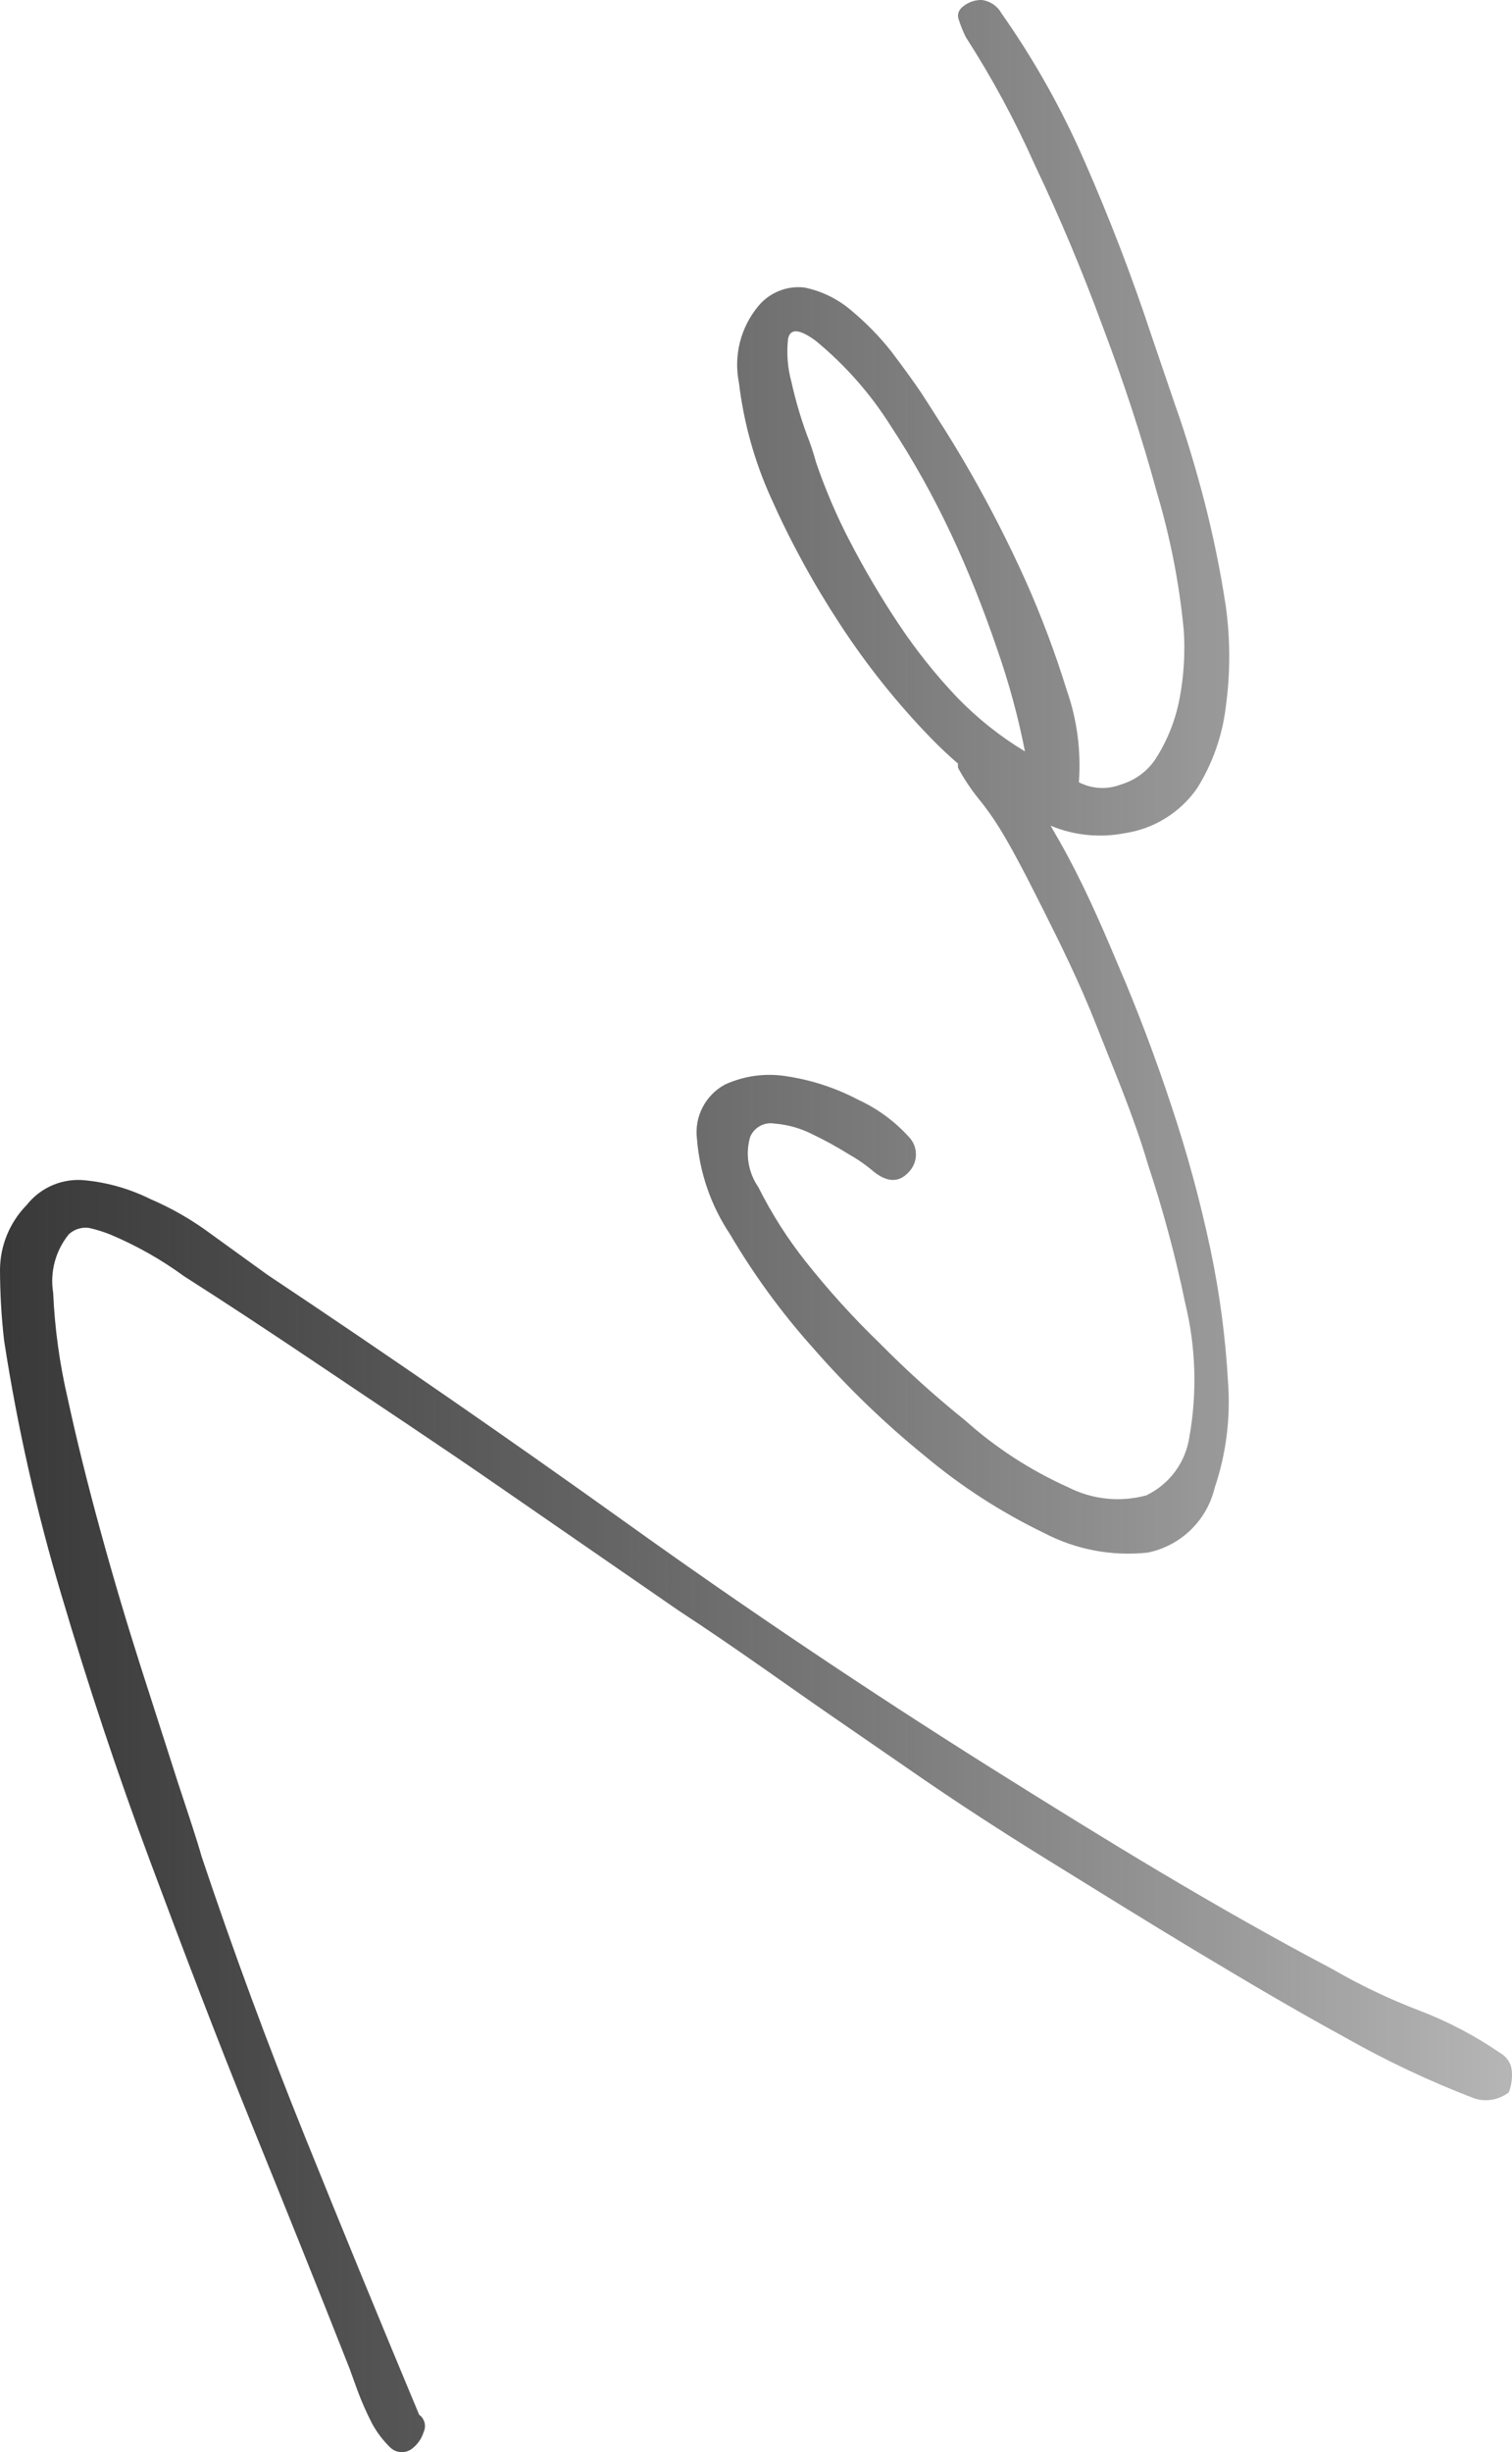 <?xml version="1.0" encoding="UTF-8"?> <svg xmlns="http://www.w3.org/2000/svg" width="195" height="316" viewBox="0 0 195 316" fill="none"> <path d="M34.486 164.274L27.196 159.009C24.776 157.208 22.152 155.697 19.378 154.51C16.793 153.228 13.999 152.417 11.128 152.116C9.684 151.939 8.219 152.136 6.874 152.689C5.53 153.243 4.351 154.134 3.453 155.275C1.263 157.499 0.024 160.486 0 163.604C0.006 166.659 0.182 169.711 0.528 172.746C2.245 183.88 4.729 194.883 7.962 205.677C11.32 217.021 15.109 228.46 19.378 239.9C23.646 251.339 27.963 262.683 32.472 273.788C36.98 284.892 41.201 295.375 45.086 305.235L46.141 308.154C46.67 309.56 47.279 310.934 47.964 312.271C48.597 313.44 49.406 314.505 50.362 315.43C50.761 315.796 51.283 316 51.825 316C52.367 316 52.889 315.796 53.288 315.43C53.922 314.905 54.389 314.206 54.631 313.42C54.813 313.036 54.855 312.602 54.75 312.191C54.645 311.78 54.399 311.419 54.055 311.17C49.131 299.395 44.238 287.493 39.378 275.463C34.518 263.433 30.058 251.355 25.997 239.23C25.469 237.315 24.414 234.156 22.927 229.657L18.131 214.723C16.356 209.171 14.629 203.379 12.95 197.253C11.271 191.126 9.881 185.526 8.73 180.213C7.687 175.749 7.06 171.198 6.859 166.619C6.642 165.288 6.709 163.927 7.056 162.623C7.404 161.32 8.023 160.105 8.873 159.057C9.223 158.731 9.642 158.489 10.099 158.348C10.556 158.207 11.039 158.171 11.511 158.243C12.41 158.448 13.291 158.72 14.149 159.057C17.549 160.477 20.769 162.292 23.742 164.465C28.762 167.656 34.806 171.629 41.872 176.384C48.971 181.17 56.261 185.956 64.559 191.7L87.582 207.591C94.92 212.378 101.491 217.164 107.199 221.089L119.286 229.417C123.699 232.433 128.879 235.831 135.162 239.708C141.446 243.585 147.729 247.51 154.348 251.483C160.967 255.456 167.298 259.189 173.533 262.587C178.847 265.596 184.378 268.204 190.081 270.389C190.837 270.646 191.645 270.711 192.433 270.577C193.22 270.443 193.961 270.116 194.59 269.623C194.931 268.74 195.062 267.79 194.973 266.847C194.934 266.384 194.782 265.937 194.531 265.545C194.28 265.154 193.938 264.829 193.534 264.598C190.236 262.33 186.678 260.466 182.934 259.045C179.089 257.573 175.368 255.796 171.807 253.732C164.18 249.712 156.794 245.5 149.551 241.192C142.309 236.884 135.162 232.433 127.824 227.838C111.836 217.786 96.199 207.288 80.915 196.343C65.63 185.398 50.154 174.708 34.486 164.274Z" fill="url(#paint0_linear_13_158)"></path> <path d="M124.562 0.578C123.699 1.104 123.363 1.774 123.651 2.54C123.896 3.312 124.201 4.064 124.562 4.79C127.937 10.027 130.904 15.516 133.436 21.207C136.634 27.908 139.559 34.865 142.213 42.076C144.947 49.304 147.297 56.435 149.216 63.519C150.94 69.297 152.097 75.228 152.669 81.229C152.86 84.144 152.682 87.07 152.141 89.941C151.618 92.77 150.543 95.47 148.976 97.886C147.921 99.432 146.361 100.565 144.563 101.093C143.692 101.433 142.757 101.583 141.822 101.534C140.887 101.484 139.974 101.236 139.143 100.806C139.443 96.766 138.904 92.709 137.561 88.888C136.08 84.113 134.317 79.43 132.284 74.863C130.126 70.077 127.824 65.577 125.378 61.27C122.932 56.962 120.581 53.372 118.759 50.548C117.831 49.176 116.584 47.453 115.017 45.379C113.458 43.393 111.689 41.579 109.742 39.97C108.021 38.509 105.959 37.505 103.746 37.05C102.633 36.922 101.506 37.075 100.467 37.493C99.428 37.911 98.511 38.581 97.799 39.444C96.667 40.804 95.856 42.4 95.424 44.115C94.992 45.83 94.951 47.619 95.304 49.351C95.911 54.427 97.285 59.382 99.381 64.046C101.895 69.7 104.863 75.142 108.255 80.32C111.698 85.62 115.65 90.573 120.054 95.11C121.205 96.306 122.356 97.359 123.555 98.412C123.527 98.587 123.527 98.764 123.555 98.939C124.31 100.341 125.194 101.671 126.193 102.912C127.151 104.082 128.032 105.313 128.831 106.597C130.27 108.895 132.093 112.341 134.395 116.936C136.697 121.531 139.191 126.509 141.446 132.253C143.7 137.996 146.242 143.884 148.065 150.106C150.008 155.959 151.61 161.921 152.861 167.96C154.232 173.605 154.412 179.472 153.388 185.191C153.148 186.802 152.515 188.33 151.545 189.64C150.575 190.95 149.298 192.003 147.825 192.705C144.453 193.616 140.862 193.24 137.752 191.652C132.905 189.481 128.424 186.574 124.466 183.037C120.619 179.945 116.952 176.637 113.483 173.129C110.054 169.819 106.849 166.285 103.89 162.551C101.537 159.576 99.496 156.368 97.799 152.978C97.155 152.046 96.726 150.983 96.544 149.865C96.361 148.748 96.43 147.604 96.743 146.516C96.996 145.912 97.447 145.412 98.022 145.099C98.598 144.785 99.263 144.677 99.909 144.793C101.579 144.926 103.208 145.381 104.705 146.133C106.353 146.919 107.954 147.798 109.501 148.766C110.646 149.406 111.723 150.159 112.715 151.015C114.49 152.403 115.977 152.403 117.224 151.015C117.805 150.41 118.128 149.604 118.128 148.766C118.128 147.928 117.805 147.122 117.224 146.516C115.395 144.498 113.176 142.87 110.701 141.73C107.851 140.227 104.772 139.209 101.588 138.714C98.841 138.238 96.014 138.605 93.482 139.767C92.249 140.438 91.247 141.463 90.606 142.709C89.964 143.955 89.713 145.365 89.884 146.756C90.232 151.152 91.702 155.387 94.153 159.057C97.236 164.3 100.835 169.222 104.897 173.751C109.287 178.78 114.101 183.424 119.286 187.632C123.972 191.556 129.128 194.884 134.635 197.54C138.744 199.693 143.402 200.576 148.017 200.076C150.101 199.652 152.02 198.643 153.55 197.168C155.079 195.693 156.155 193.812 156.65 191.748C158.133 187.362 158.72 182.723 158.377 178.107C158.058 172.378 157.305 166.682 156.123 161.067C154.799 154.802 153.118 148.617 151.086 142.544C148.976 136.162 146.674 130.083 144.18 124.307C141.734 118.468 139.383 113.203 136.649 108.416L135.498 106.406C138.53 107.665 141.869 107.998 145.091 107.363C146.955 107.08 148.742 106.421 150.342 105.425C151.942 104.429 153.321 103.118 154.396 101.572C156.383 98.39 157.643 94.811 158.089 91.089C158.682 86.786 158.682 82.421 158.089 78.118C157.393 73.543 156.465 69.006 155.307 64.525C154.156 60.121 152.909 56.005 151.566 52.224L148.544 43.368C146.05 35.806 143.172 28.307 139.911 20.872C136.987 14.144 133.388 7.729 129.167 1.726C128.913 1.266 128.555 0.871 128.123 0.572C127.69 0.273 127.194 0.079 126.673 0.003C125.927 -0.029 125.189 0.172 124.562 0.578ZM115.833 80.32C113.564 76.909 111.483 73.378 109.597 69.742C107.886 66.459 106.427 63.05 105.233 59.547C104.905 58.327 104.505 57.129 104.034 55.957C103.234 53.752 102.577 51.498 102.067 49.208C101.57 47.402 101.424 45.517 101.636 43.656C101.924 42.283 103.123 42.379 105.233 43.943C108.988 47.034 112.226 50.702 114.826 54.808C117.76 59.276 120.373 63.947 122.644 68.784C124.898 73.571 126.913 78.692 128.592 83.623C130.104 87.935 131.306 92.35 132.189 96.833C128.971 94.895 126.02 92.546 123.411 89.845C120.614 86.894 118.078 83.708 115.833 80.32Z" fill="url(#paint1_linear_13_158)"></path> <defs> <linearGradient id="paint0_linear_13_158" x1="-0.086" y1="133.687" x2="282.257" y2="133.687" gradientUnits="userSpaceOnUse"> <stop stop-color="#393939"></stop> <stop offset="1" stop-opacity="0"></stop> </linearGradient> <linearGradient id="paint1_linear_13_158" x1="-0.086" y1="133.687" x2="282.257" y2="133.687" gradientUnits="userSpaceOnUse"> <stop stop-color="#393939"></stop> <stop offset="1" stop-opacity="0"></stop> </linearGradient> </defs> </svg> 